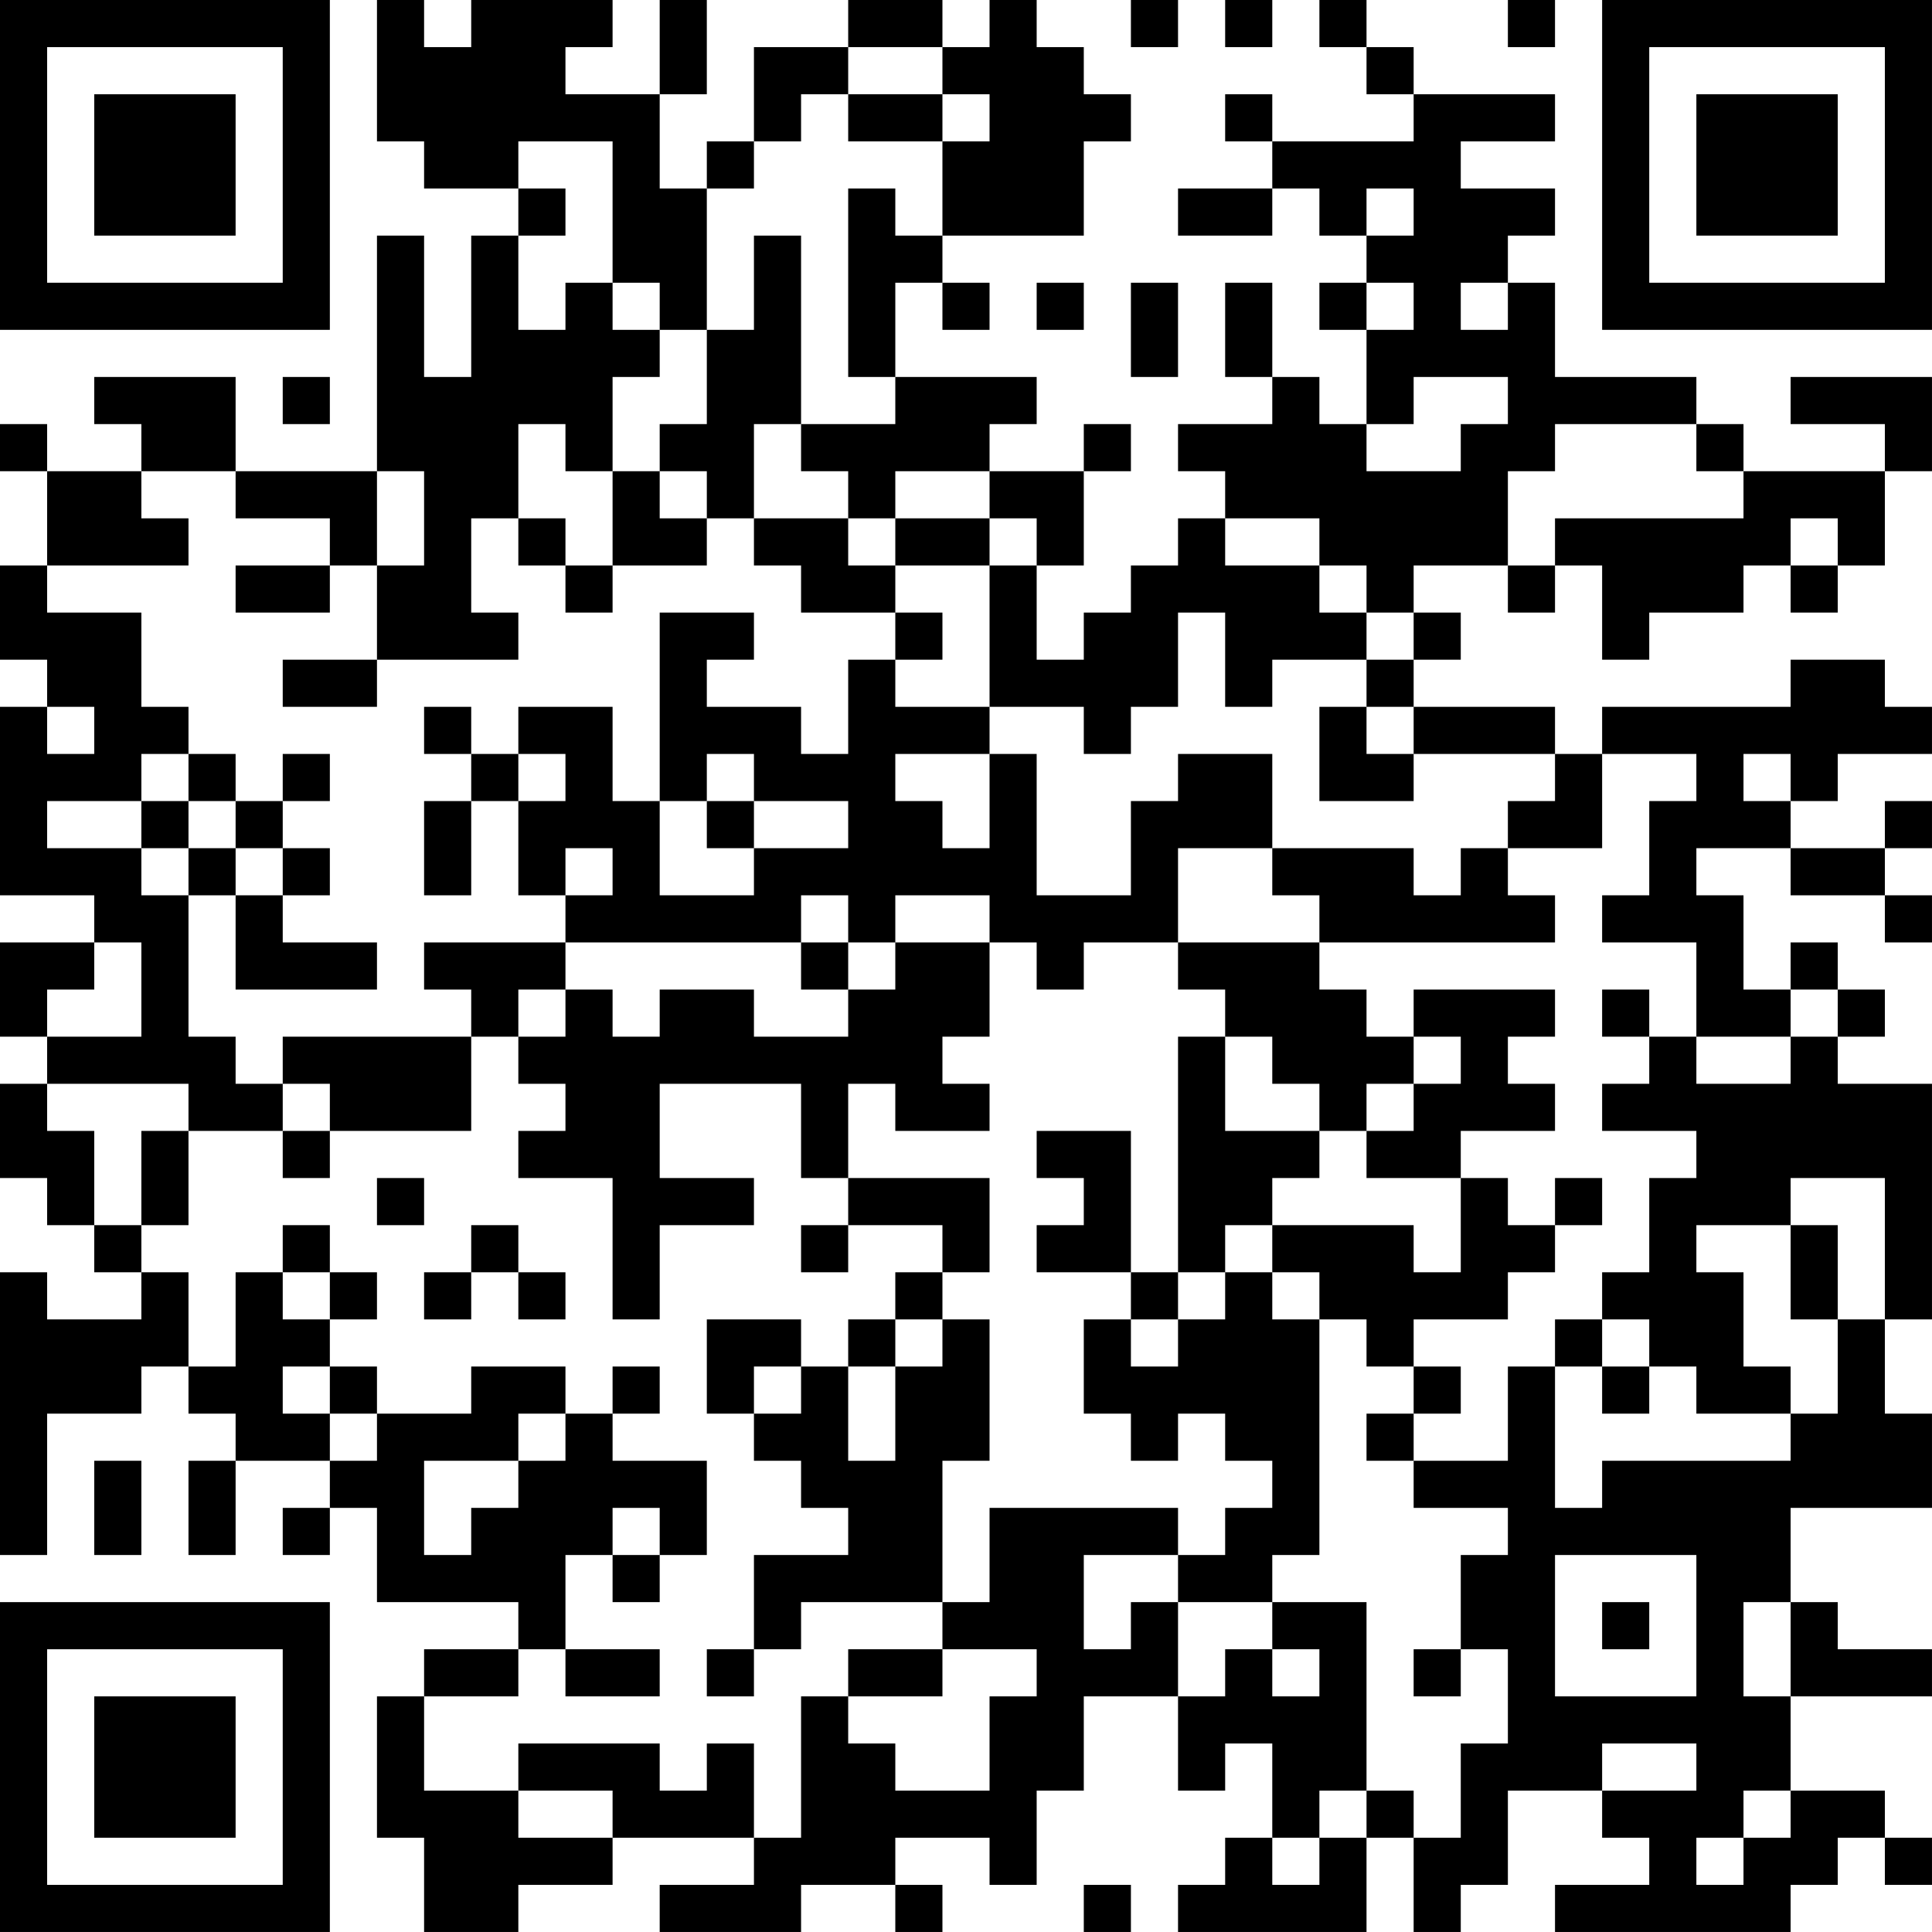 <?xml version="1.0" encoding="UTF-8"?>
<svg xmlns="http://www.w3.org/2000/svg" version="1.1" width="100" height="100" viewBox="0 0 100 100"><rect x="0" y="0" width="100" height="100" fill="#ffffff"/><g transform="scale(2.439)"><g transform="translate(0,0)"><path fill-rule="evenodd" d="M8 0L8 3L9 3L9 4L11 4L11 5L10 5L10 8L9 8L9 5L8 5L8 10L5 10L5 8L2 8L2 9L3 9L3 10L1 10L1 9L0 9L0 10L1 10L1 12L0 12L0 14L1 14L1 15L0 15L0 19L2 19L2 20L0 20L0 22L1 22L1 23L0 23L0 25L1 25L1 26L2 26L2 27L3 27L3 28L1 28L1 27L0 27L0 33L1 33L1 30L3 30L3 29L4 29L4 30L5 30L5 31L4 31L4 33L5 33L5 31L7 31L7 32L6 32L6 33L7 33L7 32L8 32L8 34L11 34L11 35L9 35L9 36L8 36L8 39L9 39L9 41L11 41L11 40L13 40L13 39L16 39L16 40L14 40L14 41L17 41L17 40L19 40L19 41L20 41L20 40L19 40L19 39L21 39L21 40L22 40L22 38L23 38L23 36L25 36L25 38L26 38L26 37L27 37L27 39L26 39L26 40L25 40L25 41L29 41L29 39L30 39L30 41L31 41L31 40L32 40L32 38L34 38L34 39L35 39L35 40L33 40L33 41L38 41L38 40L39 40L39 39L40 39L40 40L41 40L41 39L40 39L40 38L38 38L38 36L41 36L41 35L39 35L39 34L38 34L38 32L41 32L41 30L40 30L40 28L41 28L41 23L39 23L39 22L40 22L40 21L39 21L39 20L38 20L38 21L37 21L37 19L36 19L36 18L38 18L38 19L40 19L40 20L41 20L41 19L40 19L40 18L41 18L41 17L40 17L40 18L38 18L38 17L39 17L39 16L41 16L41 15L40 15L40 14L38 14L38 15L34 15L34 16L33 16L33 15L30 15L30 14L31 14L31 13L30 13L30 12L32 12L32 13L33 13L33 12L34 12L34 14L35 14L35 13L37 13L37 12L38 12L38 13L39 13L39 12L40 12L40 10L41 10L41 8L38 8L38 9L40 9L40 10L37 10L37 9L36 9L36 8L33 8L33 6L32 6L32 5L33 5L33 4L31 4L31 3L33 3L33 2L30 2L30 1L29 1L29 0L28 0L28 1L29 1L29 2L30 2L30 3L27 3L27 2L26 2L26 3L27 3L27 4L25 4L25 5L27 5L27 4L28 4L28 5L29 5L29 6L28 6L28 7L29 7L29 9L28 9L28 8L27 8L27 6L26 6L26 8L27 8L27 9L25 9L25 10L26 10L26 11L25 11L25 12L24 12L24 13L23 13L23 14L22 14L22 12L23 12L23 10L24 10L24 9L23 9L23 10L21 10L21 9L22 9L22 8L19 8L19 6L20 6L20 7L21 7L21 6L20 6L20 5L23 5L23 3L24 3L24 2L23 2L23 1L22 1L22 0L21 0L21 1L20 1L20 0L18 0L18 1L16 1L16 3L15 3L15 4L14 4L14 2L15 2L15 0L14 0L14 2L12 2L12 1L13 1L13 0L10 0L10 1L9 1L9 0ZM24 0L24 1L25 1L25 0ZM26 0L26 1L27 1L27 0ZM32 0L32 1L33 1L33 0ZM18 1L18 2L17 2L17 3L16 3L16 4L15 4L15 7L14 7L14 6L13 6L13 3L11 3L11 4L12 4L12 5L11 5L11 7L12 7L12 6L13 6L13 7L14 7L14 8L13 8L13 10L12 10L12 9L11 9L11 11L10 11L10 13L11 13L11 14L8 14L8 12L9 12L9 10L8 10L8 12L7 12L7 11L5 11L5 10L3 10L3 11L4 11L4 12L1 12L1 13L3 13L3 15L4 15L4 16L3 16L3 17L1 17L1 18L3 18L3 19L4 19L4 22L5 22L5 23L6 23L6 24L4 24L4 23L1 23L1 24L2 24L2 26L3 26L3 27L4 27L4 29L5 29L5 27L6 27L6 28L7 28L7 29L6 29L6 30L7 30L7 31L8 31L8 30L10 30L10 29L12 29L12 30L11 30L11 31L9 31L9 33L10 33L10 32L11 32L11 31L12 31L12 30L13 30L13 31L15 31L15 33L14 33L14 32L13 32L13 33L12 33L12 35L11 35L11 36L9 36L9 38L11 38L11 39L13 39L13 38L11 38L11 37L14 37L14 38L15 38L15 37L16 37L16 39L17 39L17 36L18 36L18 37L19 37L19 38L21 38L21 36L22 36L22 35L20 35L20 34L21 34L21 32L25 32L25 33L23 33L23 35L24 35L24 34L25 34L25 36L26 36L26 35L27 35L27 36L28 36L28 35L27 35L27 34L29 34L29 38L28 38L28 39L27 39L27 40L28 40L28 39L29 39L29 38L30 38L30 39L31 39L31 37L32 37L32 35L31 35L31 33L32 33L32 32L30 32L30 31L32 31L32 29L33 29L33 32L34 32L34 31L38 31L38 30L39 30L39 28L40 28L40 25L38 25L38 26L36 26L36 27L37 27L37 29L38 29L38 30L36 30L36 29L35 29L35 28L34 28L34 27L35 27L35 25L36 25L36 24L34 24L34 23L35 23L35 22L36 22L36 23L38 23L38 22L39 22L39 21L38 21L38 22L36 22L36 20L34 20L34 19L35 19L35 17L36 17L36 16L34 16L34 18L32 18L32 17L33 17L33 16L30 16L30 15L29 15L29 14L30 14L30 13L29 13L29 12L28 12L28 11L26 11L26 12L28 12L28 13L29 13L29 14L27 14L27 15L26 15L26 13L25 13L25 15L24 15L24 16L23 16L23 15L21 15L21 12L22 12L22 11L21 11L21 10L19 10L19 11L18 11L18 10L17 10L17 9L19 9L19 8L18 8L18 4L19 4L19 5L20 5L20 3L21 3L21 2L20 2L20 1ZM18 2L18 3L20 3L20 2ZM29 4L29 5L30 5L30 4ZM16 5L16 7L15 7L15 9L14 9L14 10L13 10L13 12L12 12L12 11L11 11L11 12L12 12L12 13L13 13L13 12L15 12L15 11L16 11L16 12L17 12L17 13L19 13L19 14L18 14L18 16L17 16L17 15L15 15L15 14L16 14L16 13L14 13L14 17L13 17L13 15L11 15L11 16L10 16L10 15L9 15L9 16L10 16L10 17L9 17L9 19L10 19L10 17L11 17L11 19L12 19L12 20L9 20L9 21L10 21L10 22L6 22L6 23L7 23L7 24L6 24L6 25L7 25L7 24L10 24L10 22L11 22L11 23L12 23L12 24L11 24L11 25L13 25L13 28L14 28L14 26L16 26L16 25L14 25L14 23L17 23L17 25L18 25L18 26L17 26L17 27L18 27L18 26L20 26L20 27L19 27L19 28L18 28L18 29L17 29L17 28L15 28L15 30L16 30L16 31L17 31L17 32L18 32L18 33L16 33L16 35L15 35L15 36L16 36L16 35L17 35L17 34L20 34L20 31L21 31L21 28L20 28L20 27L21 27L21 25L18 25L18 23L19 23L19 24L21 24L21 23L20 23L20 22L21 22L21 20L22 20L22 21L23 21L23 20L25 20L25 21L26 21L26 22L25 22L25 27L24 27L24 24L22 24L22 25L23 25L23 26L22 26L22 27L24 27L24 28L23 28L23 30L24 30L24 31L25 31L25 30L26 30L26 31L27 31L27 32L26 32L26 33L25 33L25 34L27 34L27 33L28 33L28 28L29 28L29 29L30 29L30 30L29 30L29 31L30 31L30 30L31 30L31 29L30 29L30 28L32 28L32 27L33 27L33 26L34 26L34 25L33 25L33 26L32 26L32 25L31 25L31 24L33 24L33 23L32 23L32 22L33 22L33 21L30 21L30 22L29 22L29 21L28 21L28 20L33 20L33 19L32 19L32 18L31 18L31 19L30 19L30 18L27 18L27 16L25 16L25 17L24 17L24 19L22 19L22 16L21 16L21 15L19 15L19 14L20 14L20 13L19 13L19 12L21 12L21 11L19 11L19 12L18 12L18 11L16 11L16 9L17 9L17 5ZM22 6L22 7L23 7L23 6ZM24 6L24 8L25 8L25 6ZM29 6L29 7L30 7L30 6ZM31 6L31 7L32 7L32 6ZM6 8L6 9L7 9L7 8ZM30 8L30 9L29 9L29 10L31 10L31 9L32 9L32 8ZM33 9L33 10L32 10L32 12L33 12L33 11L37 11L37 10L36 10L36 9ZM14 10L14 11L15 11L15 10ZM38 11L38 12L39 12L39 11ZM5 12L5 13L7 13L7 12ZM6 14L6 15L8 15L8 14ZM1 15L1 16L2 16L2 15ZM28 15L28 17L30 17L30 16L29 16L29 15ZM4 16L4 17L3 17L3 18L4 18L4 19L5 19L5 21L8 21L8 20L6 20L6 19L7 19L7 18L6 18L6 17L7 17L7 16L6 16L6 17L5 17L5 16ZM11 16L11 17L12 17L12 16ZM15 16L15 17L14 17L14 19L16 19L16 18L18 18L18 17L16 17L16 16ZM19 16L19 17L20 17L20 18L21 18L21 16ZM37 16L37 17L38 17L38 16ZM4 17L4 18L5 18L5 19L6 19L6 18L5 18L5 17ZM15 17L15 18L16 18L16 17ZM12 18L12 19L13 19L13 18ZM25 18L25 20L28 20L28 19L27 19L27 18ZM17 19L17 20L12 20L12 21L11 21L11 22L12 22L12 21L13 21L13 22L14 22L14 21L16 21L16 22L18 22L18 21L19 21L19 20L21 20L21 19L19 19L19 20L18 20L18 19ZM2 20L2 21L1 21L1 22L3 22L3 20ZM17 20L17 21L18 21L18 20ZM34 21L34 22L35 22L35 21ZM26 22L26 24L28 24L28 25L27 25L27 26L26 26L26 27L25 27L25 28L24 28L24 29L25 29L25 28L26 28L26 27L27 27L27 28L28 28L28 27L27 27L27 26L30 26L30 27L31 27L31 25L29 25L29 24L30 24L30 23L31 23L31 22L30 22L30 23L29 23L29 24L28 24L28 23L27 23L27 22ZM3 24L3 26L4 26L4 24ZM8 25L8 26L9 26L9 25ZM6 26L6 27L7 27L7 28L8 28L8 27L7 27L7 26ZM10 26L10 27L9 27L9 28L10 28L10 27L11 27L11 28L12 28L12 27L11 27L11 26ZM38 26L38 28L39 28L39 26ZM19 28L19 29L18 29L18 31L19 31L19 29L20 29L20 28ZM33 28L33 29L34 29L34 30L35 30L35 29L34 29L34 28ZM7 29L7 30L8 30L8 29ZM13 29L13 30L14 30L14 29ZM16 29L16 30L17 30L17 29ZM2 31L2 33L3 33L3 31ZM13 33L13 34L14 34L14 33ZM33 33L33 36L36 36L36 33ZM34 34L34 35L35 35L35 34ZM37 34L37 36L38 36L38 34ZM12 35L12 36L14 36L14 35ZM18 35L18 36L20 36L20 35ZM30 35L30 36L31 36L31 35ZM34 37L34 38L36 38L36 37ZM37 38L37 39L36 39L36 40L37 40L37 39L38 39L38 38ZM23 40L23 41L24 41L24 40ZM0 0L0 7L7 7L7 0ZM1 1L1 6L6 6L6 1ZM2 2L2 5L5 5L5 2ZM34 0L34 7L41 7L41 0ZM35 1L35 6L40 6L40 1ZM36 2L36 5L39 5L39 2ZM0 34L0 41L7 41L7 34ZM1 35L1 40L6 40L6 35ZM2 36L2 39L5 39L5 36Z" fill="#000000"/></g></g></svg>
